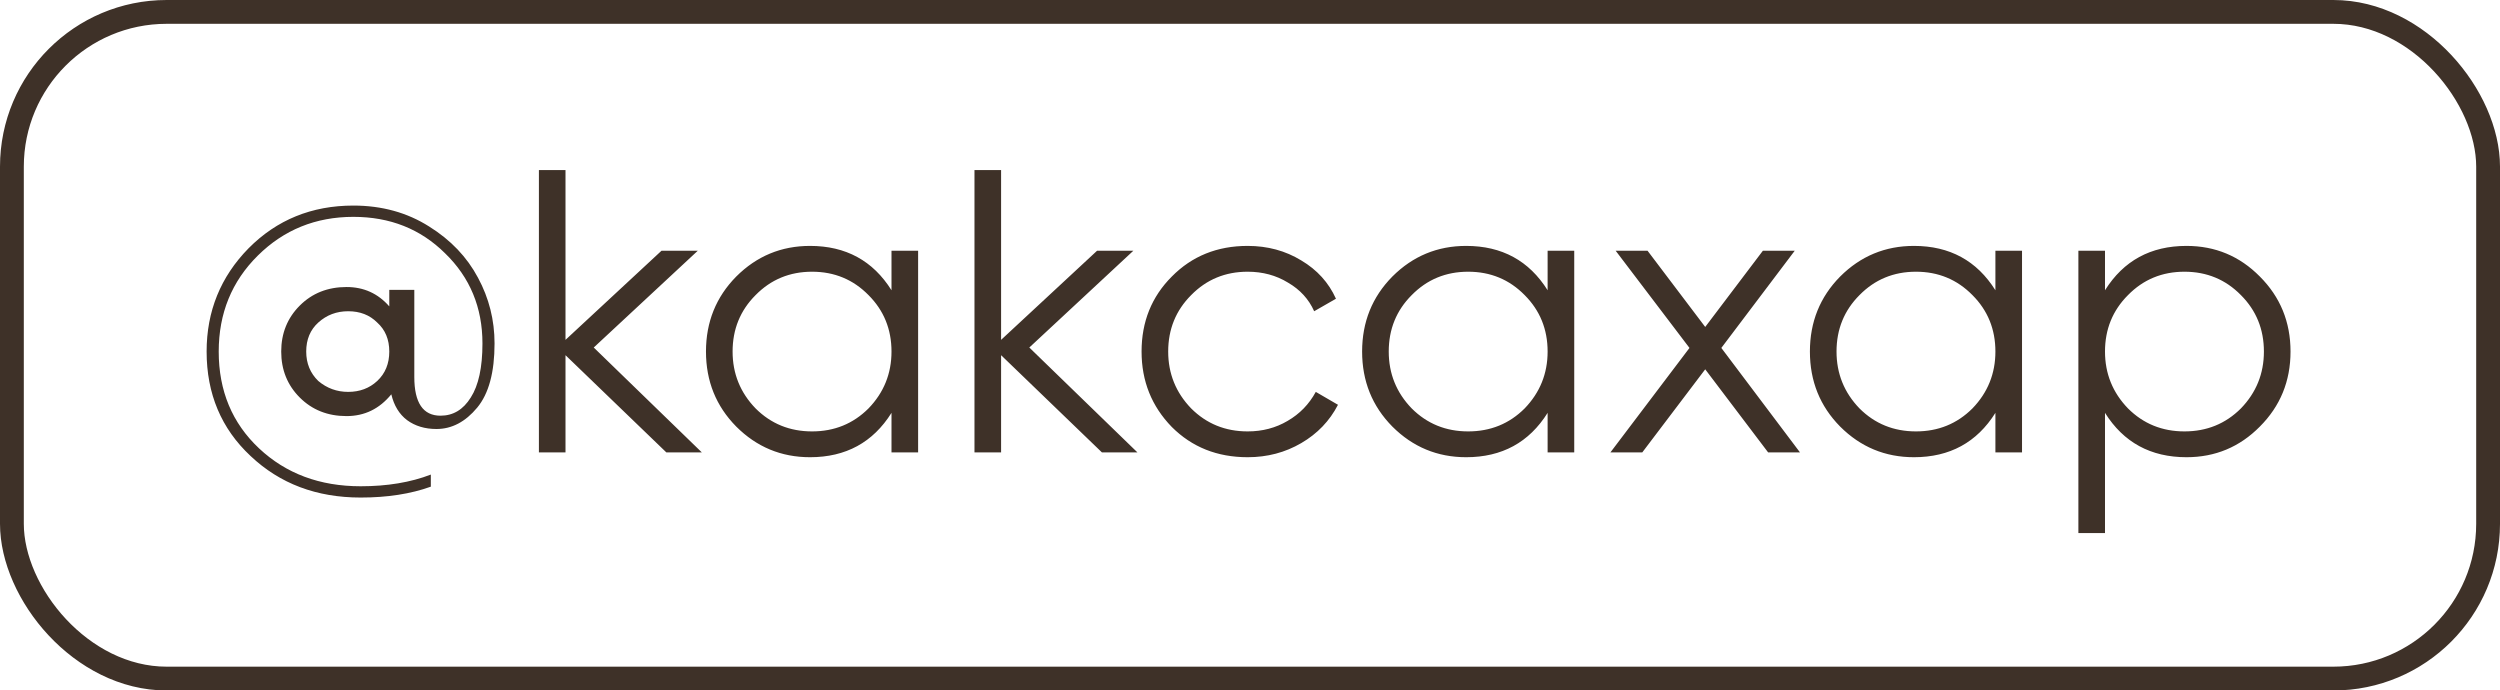 <?xml version="1.0" encoding="UTF-8"?> <svg xmlns="http://www.w3.org/2000/svg" width="105" height="29" viewBox="0 0 105 29" fill="none"><rect x="0.5" y="0.5" width="104" height="28" rx="6.5" stroke="#3E3128"></rect><path d="M14.843 8.634C16.04 8.634 17.101 8.928 18.027 9.515C18.931 10.079 19.614 10.796 20.077 11.666C20.54 12.524 20.771 13.444 20.771 14.427C20.771 15.635 20.529 16.533 20.043 17.12C19.546 17.718 18.976 18.018 18.332 18.018C17.847 18.018 17.434 17.893 17.096 17.645C16.768 17.396 16.548 17.035 16.435 16.561C15.938 17.171 15.312 17.476 14.555 17.476C13.765 17.476 13.11 17.216 12.59 16.696C12.071 16.177 11.811 15.533 11.811 14.765C11.811 13.998 12.071 13.354 12.59 12.835C13.11 12.315 13.765 12.055 14.555 12.055C15.278 12.055 15.876 12.326 16.35 12.868V12.174H17.401V15.833C17.401 16.917 17.768 17.459 18.502 17.459C19.032 17.459 19.456 17.205 19.772 16.696C20.099 16.188 20.263 15.432 20.263 14.427C20.263 12.914 19.738 11.649 18.688 10.633C17.66 9.616 16.379 9.108 14.843 9.108C13.262 9.108 11.924 9.65 10.829 10.734C9.733 11.818 9.186 13.162 9.186 14.765C9.186 16.414 9.75 17.769 10.88 18.831C12.009 19.892 13.431 20.423 15.148 20.423C16.266 20.423 17.248 20.259 18.095 19.932V20.44C17.248 20.745 16.266 20.897 15.148 20.897C13.296 20.897 11.755 20.316 10.524 19.152C9.293 18.001 8.678 16.538 8.678 14.765C8.678 13.072 9.265 11.626 10.439 10.429C11.625 9.232 13.093 8.634 14.843 8.634ZM13.369 16.002C13.731 16.307 14.149 16.459 14.623 16.459C15.108 16.459 15.515 16.307 15.842 16.002C16.181 15.686 16.35 15.274 16.35 14.765C16.35 14.257 16.181 13.851 15.842 13.546C15.526 13.23 15.12 13.072 14.623 13.072C14.137 13.072 13.719 13.23 13.369 13.546C13.031 13.851 12.861 14.257 12.861 14.765C12.861 15.262 13.031 15.675 13.369 16.002ZM24.937 14.596L29.476 19H27.986L23.751 14.918V19H22.634V7.143H23.751V14.274L27.783 10.531H29.307L24.937 14.596ZM37.443 12.191V10.531H38.561V19H37.443V17.34C36.664 18.582 35.523 19.203 34.022 19.203C32.813 19.203 31.78 18.774 30.922 17.916C30.075 17.058 29.651 16.008 29.651 14.765C29.651 13.523 30.075 12.473 30.922 11.615C31.78 10.757 32.813 10.328 34.022 10.328C35.523 10.328 36.664 10.949 37.443 12.191ZM31.735 17.154C32.379 17.797 33.169 18.119 34.106 18.119C35.043 18.119 35.834 17.797 36.477 17.154C37.121 16.488 37.443 15.691 37.443 14.765C37.443 13.828 37.121 13.038 36.477 12.394C35.834 11.739 35.043 11.412 34.106 11.412C33.169 11.412 32.379 11.739 31.735 12.394C31.091 13.038 30.769 13.828 30.769 14.765C30.769 15.691 31.091 16.488 31.735 17.154ZM43.231 14.596L47.771 19H46.28L42.046 14.918V19H40.928V7.143H42.046V14.274L46.077 10.531H47.601L43.231 14.596ZM52.401 19.203C51.124 19.203 50.063 18.78 49.216 17.933C48.369 17.063 47.946 16.008 47.946 14.765C47.946 13.512 48.369 12.462 49.216 11.615C50.063 10.757 51.124 10.328 52.401 10.328C53.236 10.328 53.987 10.531 54.653 10.938C55.319 11.333 55.805 11.869 56.11 12.547L55.195 13.072C54.969 12.564 54.602 12.163 54.094 11.869C53.597 11.564 53.033 11.412 52.401 11.412C51.463 11.412 50.673 11.739 50.029 12.394C49.386 13.038 49.064 13.828 49.064 14.765C49.064 15.691 49.386 16.488 50.029 17.154C50.673 17.797 51.463 18.119 52.401 18.119C53.022 18.119 53.581 17.972 54.077 17.679C54.586 17.385 54.981 16.979 55.263 16.459L56.195 17.001C55.845 17.679 55.331 18.215 54.653 18.61C53.976 19.006 53.225 19.203 52.401 19.203ZM65 12.191V10.531H66.118V19H65V17.34C64.221 18.582 63.081 19.203 61.579 19.203C60.371 19.203 59.337 18.774 58.479 17.916C57.632 17.058 57.209 16.008 57.209 14.765C57.209 13.523 57.632 12.473 58.479 11.615C59.337 10.757 60.371 10.328 61.579 10.328C63.081 10.328 64.221 10.949 65 12.191ZM59.292 17.154C59.936 17.797 60.726 18.119 61.663 18.119C62.601 18.119 63.391 17.797 64.035 17.154C64.678 16.488 65 15.691 65 14.765C65 13.828 64.678 13.038 64.035 12.394C63.391 11.739 62.601 11.412 61.663 11.412C60.726 11.412 59.936 11.739 59.292 12.394C58.648 13.038 58.327 13.828 58.327 14.765C58.327 15.691 58.648 16.488 59.292 17.154ZM72.296 14.613L75.599 19H74.261L71.619 15.511L68.976 19H67.638L70.958 14.613L67.858 10.531H69.197L71.619 13.732L74.041 10.531H75.379L72.296 14.613ZM83.807 12.191V10.531H84.925V19H83.807V17.34C83.028 18.582 81.888 19.203 80.386 19.203C79.178 19.203 78.144 18.774 77.286 17.916C76.439 17.058 76.016 16.008 76.016 14.765C76.016 13.523 76.439 12.473 77.286 11.615C78.144 10.757 79.178 10.328 80.386 10.328C81.888 10.328 83.028 10.949 83.807 12.191ZM78.099 17.154C78.743 17.797 79.533 18.119 80.471 18.119C81.408 18.119 82.198 17.797 82.842 17.154C83.486 16.488 83.807 15.691 83.807 14.765C83.807 13.828 83.486 13.038 82.842 12.394C82.198 11.739 81.408 11.412 80.471 11.412C79.533 11.412 78.743 11.739 78.099 12.394C77.456 13.038 77.134 13.828 77.134 14.765C77.134 15.691 77.456 16.488 78.099 17.154ZM91.832 10.328C93.04 10.328 94.067 10.757 94.914 11.615C95.772 12.473 96.202 13.523 96.202 14.765C96.202 16.008 95.772 17.058 94.914 17.916C94.067 18.774 93.04 19.203 91.832 19.203C90.33 19.203 89.189 18.582 88.41 17.34V22.388H87.292V10.531H88.41V12.191C89.189 10.949 90.33 10.328 91.832 10.328ZM89.376 17.154C90.019 17.797 90.81 18.119 91.747 18.119C92.684 18.119 93.475 17.797 94.118 17.154C94.762 16.488 95.084 15.691 95.084 14.765C95.084 13.828 94.762 13.038 94.118 12.394C93.475 11.739 92.684 11.412 91.747 11.412C90.81 11.412 90.019 11.739 89.376 12.394C88.732 13.038 88.41 13.828 88.41 14.765C88.41 15.691 88.732 16.488 89.376 17.154Z" fill="#3E3128"></path></svg> 
